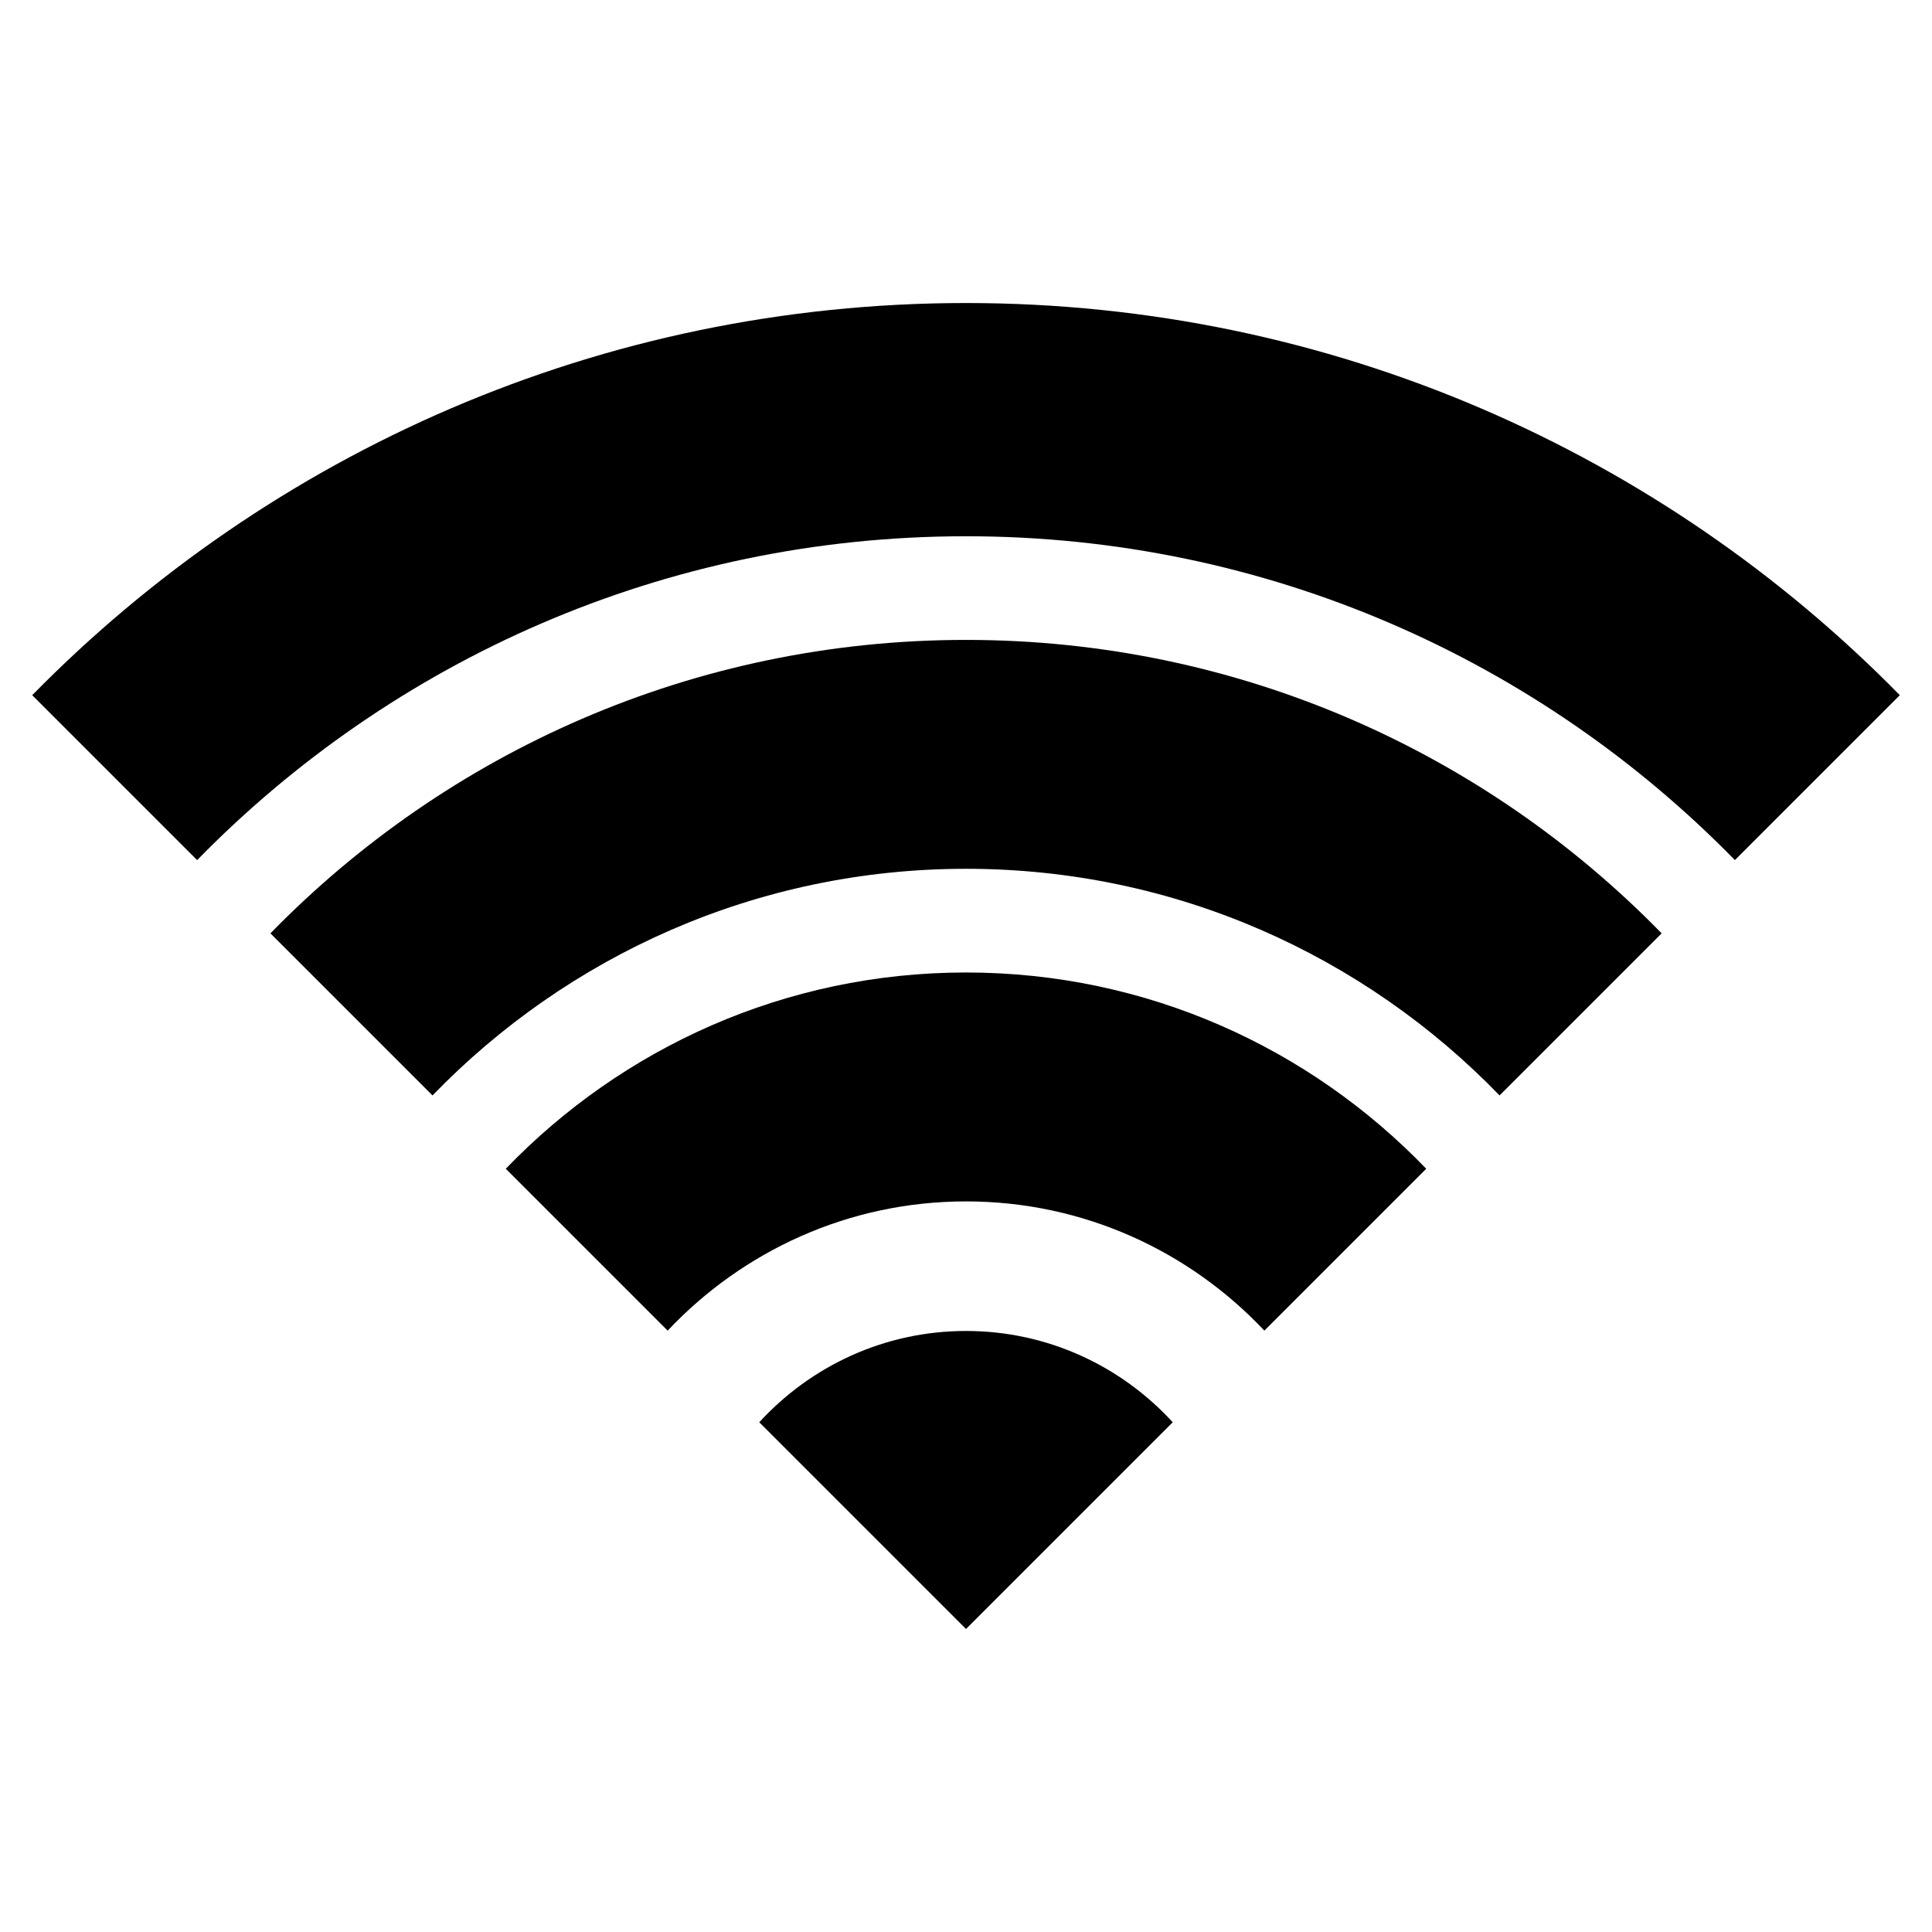 <?xml version="1.0" encoding="UTF-8"?>
<svg id="_レイヤー_2_copy" data-name="レイヤー 2 copy" xmlns="http://www.w3.org/2000/svg" version="1.1" viewBox="0 0 85.039 85.039">
  <path d="M42.52,71.702l9.1-9.1c-2.259-2.463-5.494-4.018-9.1-4.018s-6.841,1.554-9.1,4.018l9.1,9.1Z" fill="#000" stroke-width="0"/>
  <path d="M42.52,42.805c-7.963,0-15.139,3.323-20.257,8.639l7.125,7.125c3.293-3.494,7.951-5.688,13.132-5.688s9.84,2.194,13.132,5.688l7.125-7.125c-5.118-5.316-12.294-8.639-20.257-8.639Z" fill="#000" stroke-width="0"/>
  <path d="M42.52,28.166c-12.005,0-22.849,4.952-30.617,12.917l7.134,7.134c5.945-6.142,14.26-9.976,23.484-9.976s17.539,3.833,23.484,9.976l7.134-7.134c-7.768-7.965-18.612-12.917-30.617-12.917Z" fill="#000" stroke-width="0"/>
  <path d="M42.52,13.338c-16.1,0-30.65,6.612-41.102,17.261l7.259,7.259c8.594-8.79,20.578-14.254,33.843-14.254s25.249,5.463,33.843,14.254l7.259-7.259c-10.452-10.648-25.002-17.261-41.102-17.261Z" fill="#000" stroke-width="0"/>
</svg>